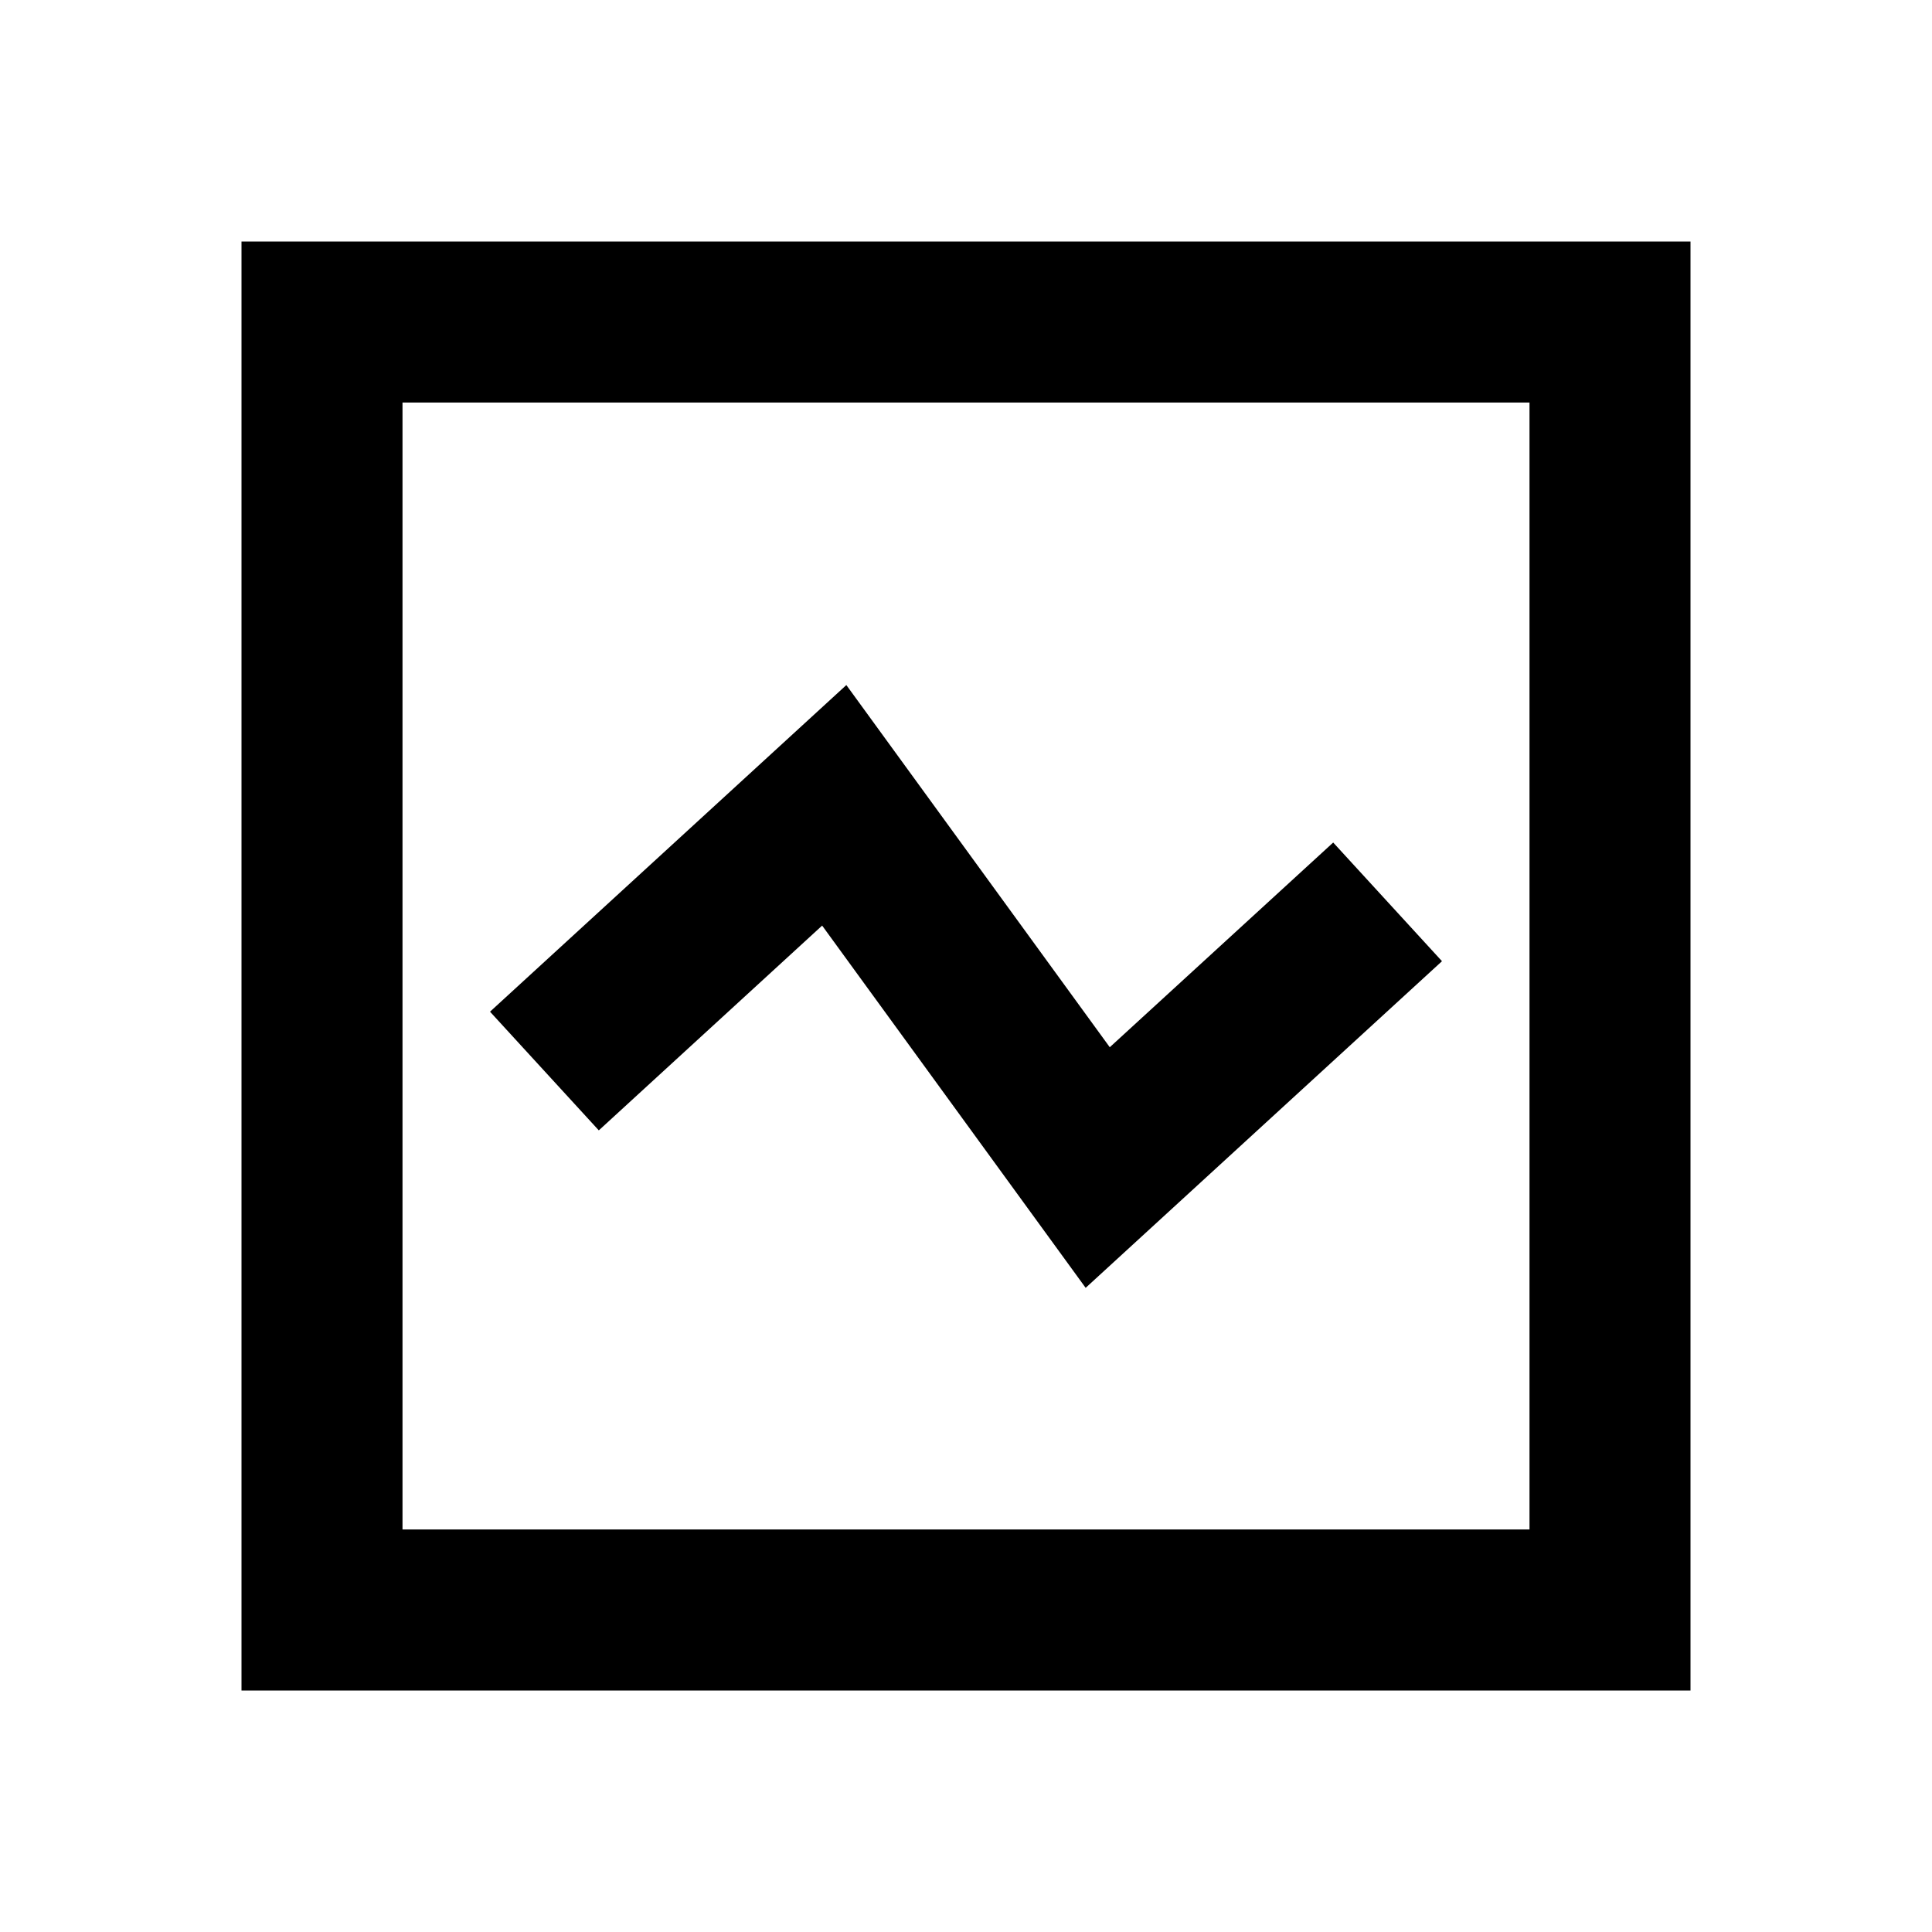 <?xml version="1.0" encoding="UTF-8"?>
<!-- Uploaded to: SVG Repo, www.svgrepo.com, Generator: SVG Repo Mixer Tools -->
<svg width="800px" height="800px" viewBox="0 0 512 512" version="1.1" xmlns="http://www.w3.org/2000/svg" xmlns:xlink="http://www.w3.org/1999/xlink">
    <title>configure</title>
    <g id="Page-1" stroke="none" stroke-width="1" fill="none" fill-rule="evenodd">
        <g id="drop" fill="#000000" transform="translate(64, 64)">
            <path d="M384,1.42108547e-14 L384,384 L1.42108547e-14,384 L1.42108547e-14,1.42108547e-14 L384,1.42108547e-14 Z M341.333,42.667 L42.667,42.667 L42.667,341.333 L341.333,341.333 L341.333,42.667 Z M65.859,204.108 L160.29,117.547 L230.101,213.526 L289.31,159.278 L318.141,190.729 L223.71,277.291 L153.877,181.291 L94.69,235.56 L65.859,204.108 Z" id="Combined-Shape">

</path>
        </g>
    </g>
</svg>